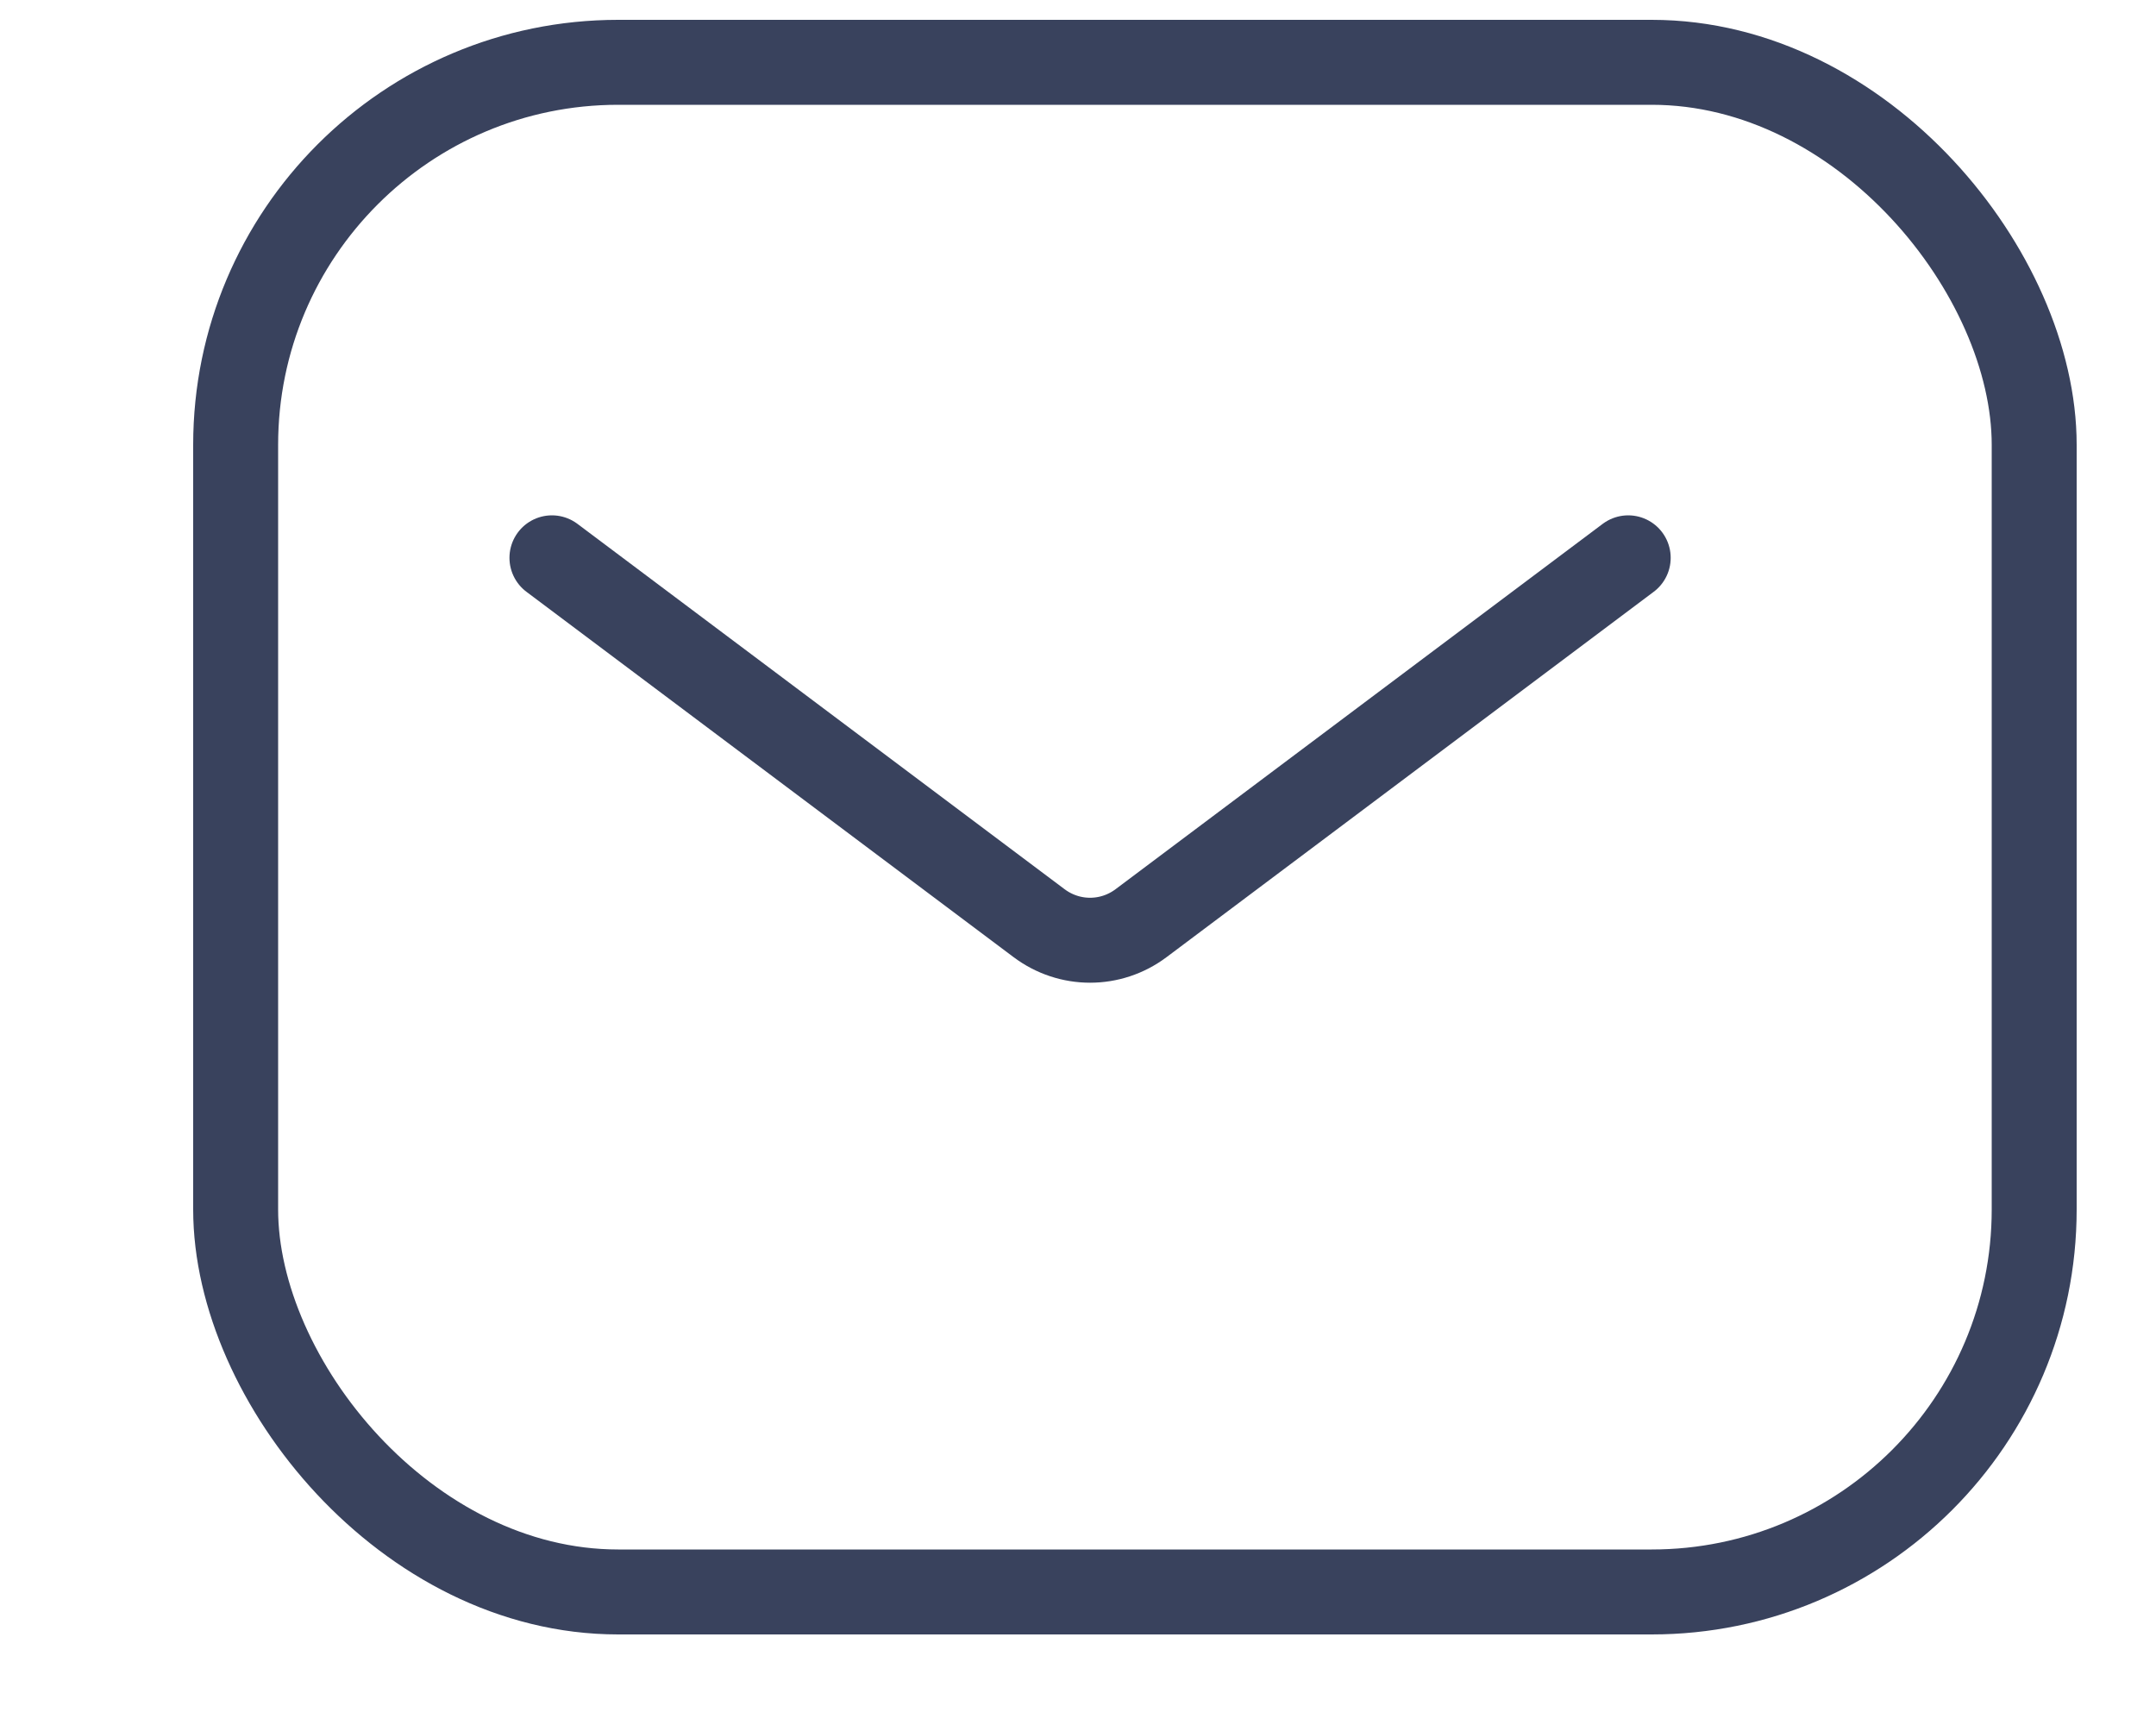 <svg width="10" height="8" viewBox="0 0 10 8" fill="none" xmlns="http://www.w3.org/2000/svg">
<path d="M2.56 2.587L4.819 4.281C4.96 4.387 5.152 4.387 5.293 4.281L7.552 2.587" stroke="#39425D" stroke-width="0.394" stroke-linecap="round"/>
<rect x="1.093" y="0.289" width="8.342" height="7.094" rx="1.774" stroke="#39425D" stroke-width="0.394"/>
</svg>
